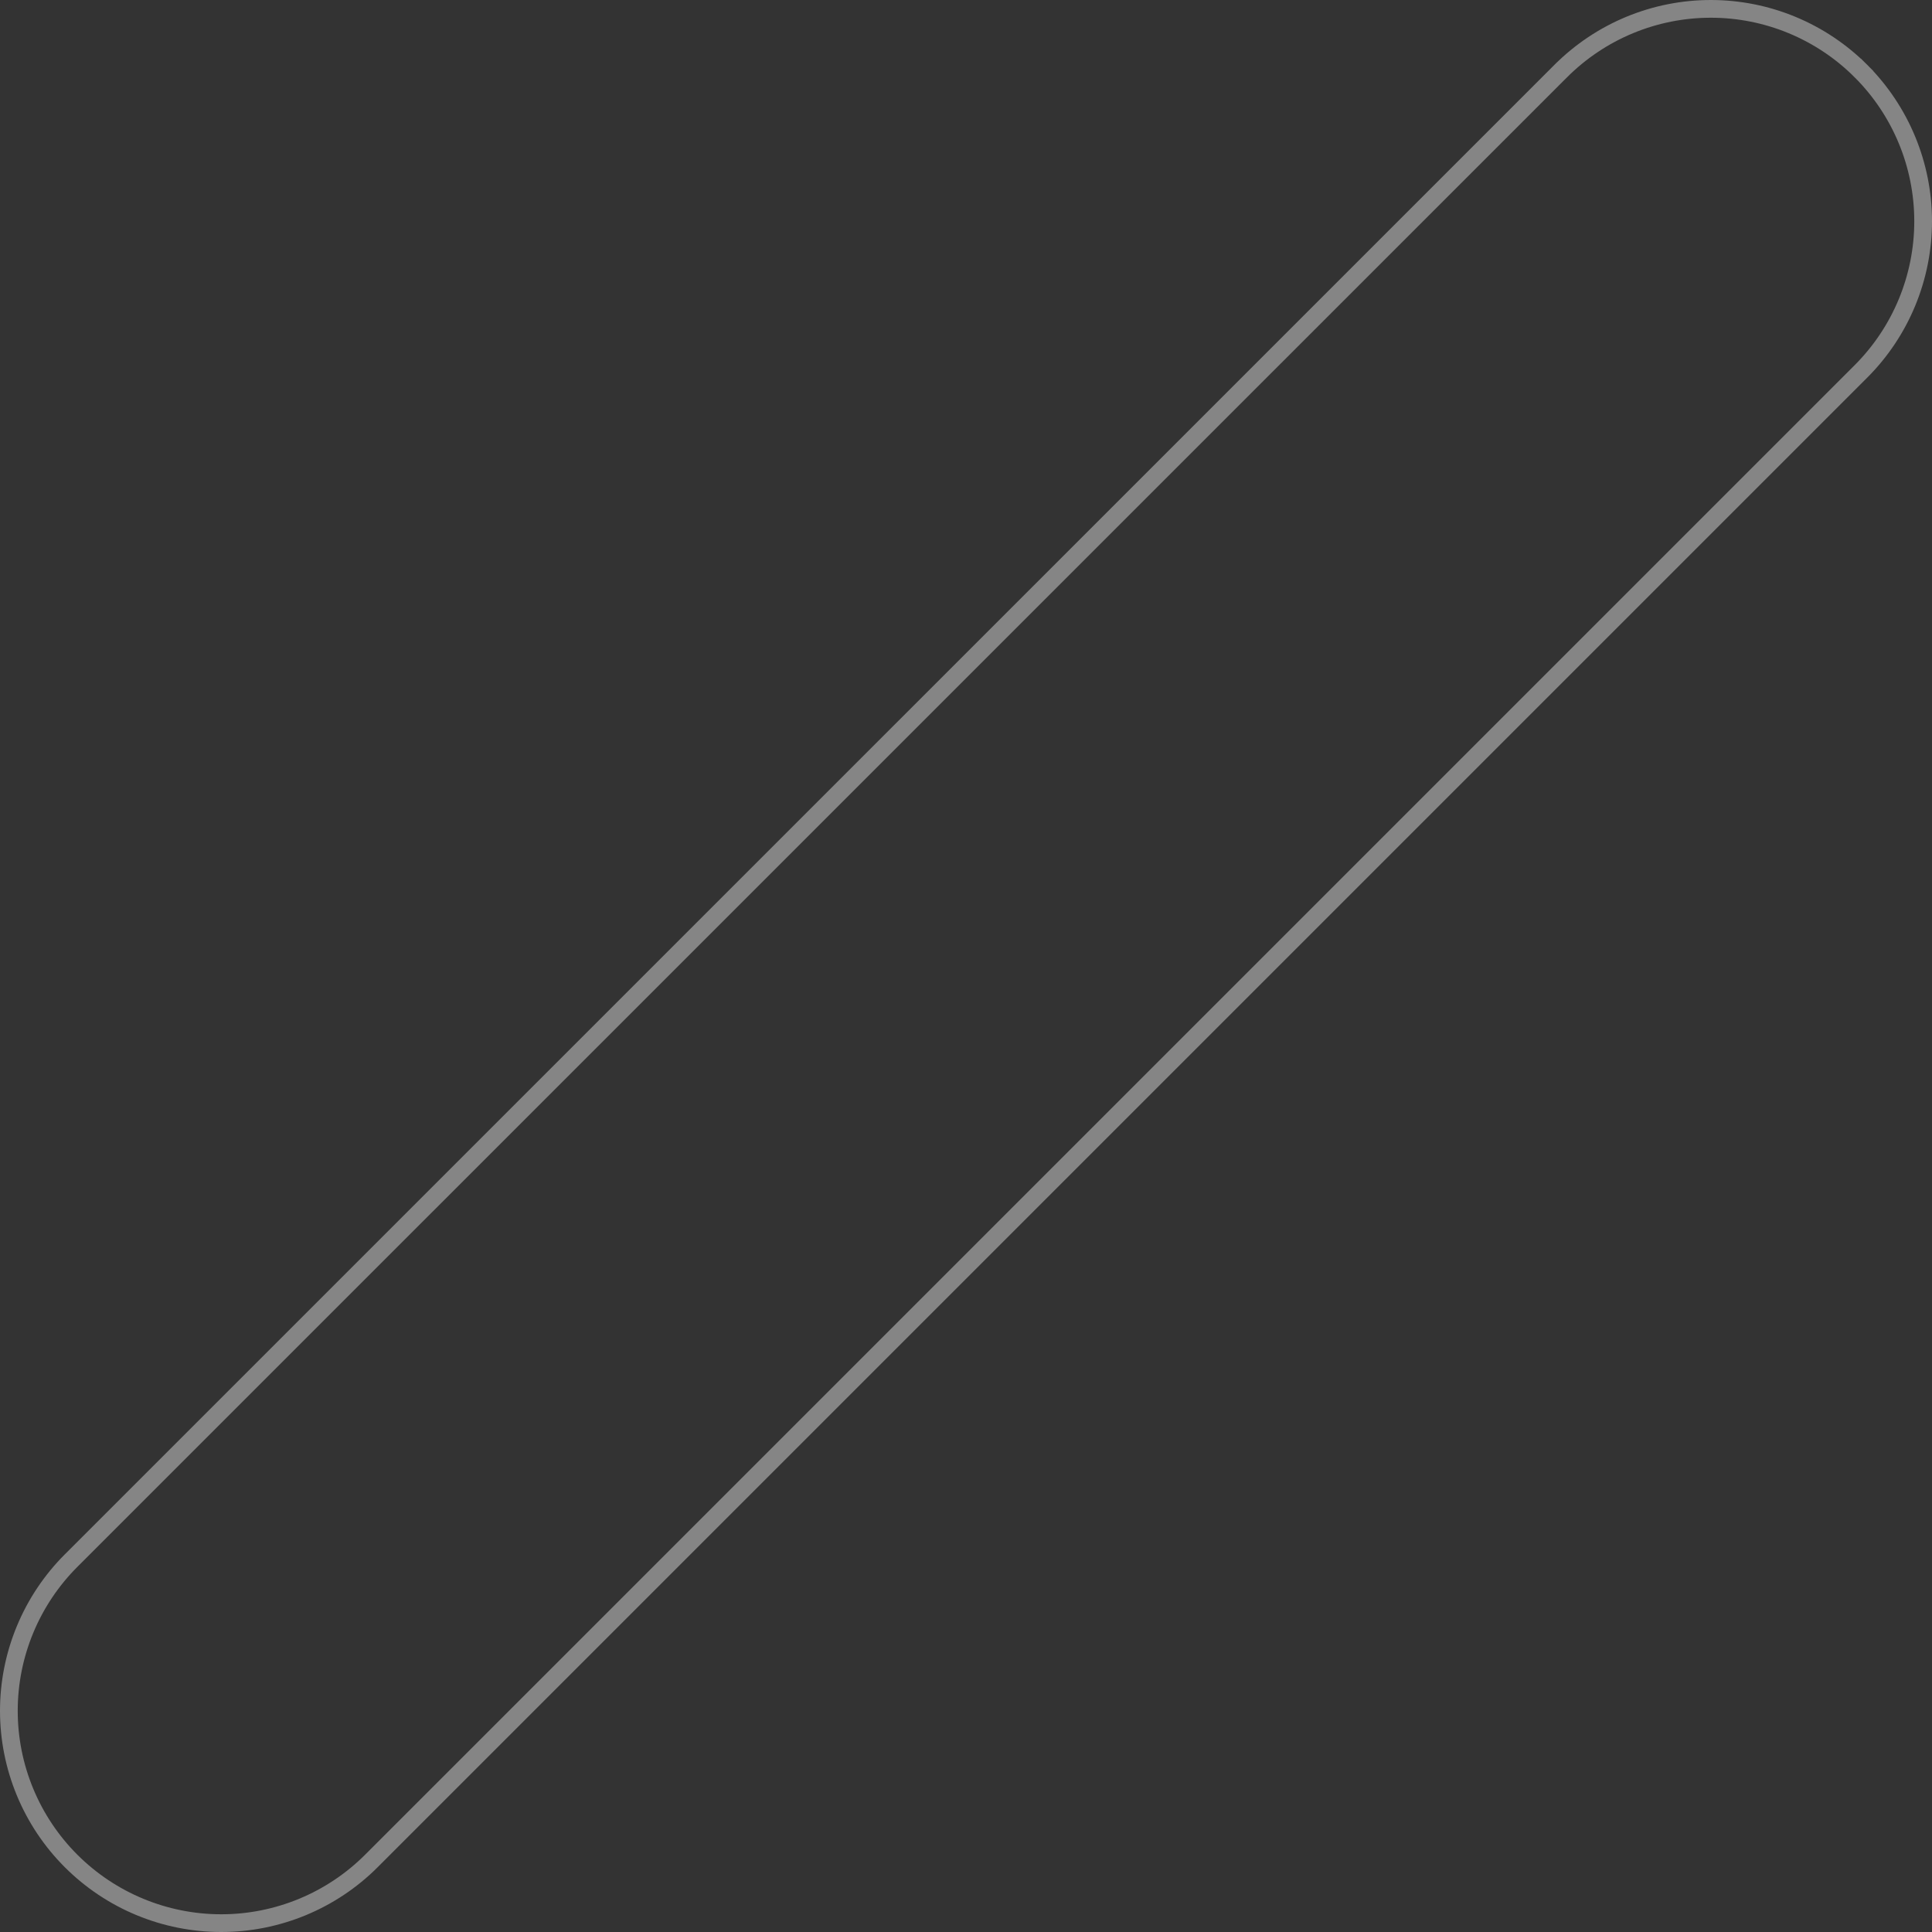 <svg width="109" height="109" viewBox="0 0 109 109" fill="none" xmlns="http://www.w3.org/2000/svg">
<rect x="0" y="0" width="109" height="109" fill="#333333" stroke="none"/>
<path d="M104.993 4.011L105.345 3.659L104.993 4.011C107.239 6.258 108.5 9.305 108.5 12.481C108.5 15.658 107.239 18.705 104.993 20.952L20.952 104.993C20.952 104.993 20.952 104.993 20.952 104.993C18.705 107.239 15.658 108.5 12.482 108.5C9.305 108.5 6.258 107.239 4.011 104.993C2.898 103.881 2.015 102.56 1.413 101.106C0.81 99.652 0.5 98.094 0.5 96.52C0.5 94.947 0.81 93.388 1.413 91.935C2.015 90.481 2.898 89.16 4.011 88.047L4.011 88.047L88.052 4.011L88.053 4.011C89.165 2.898 90.485 2.015 91.939 1.412C93.392 0.81 94.95 0.5 96.523 0.5C98.096 0.5 99.654 0.81 101.107 1.412C102.561 2.015 103.881 2.898 104.993 4.011Z" stroke="white" stroke-opacity="0.4"/>
</svg>
